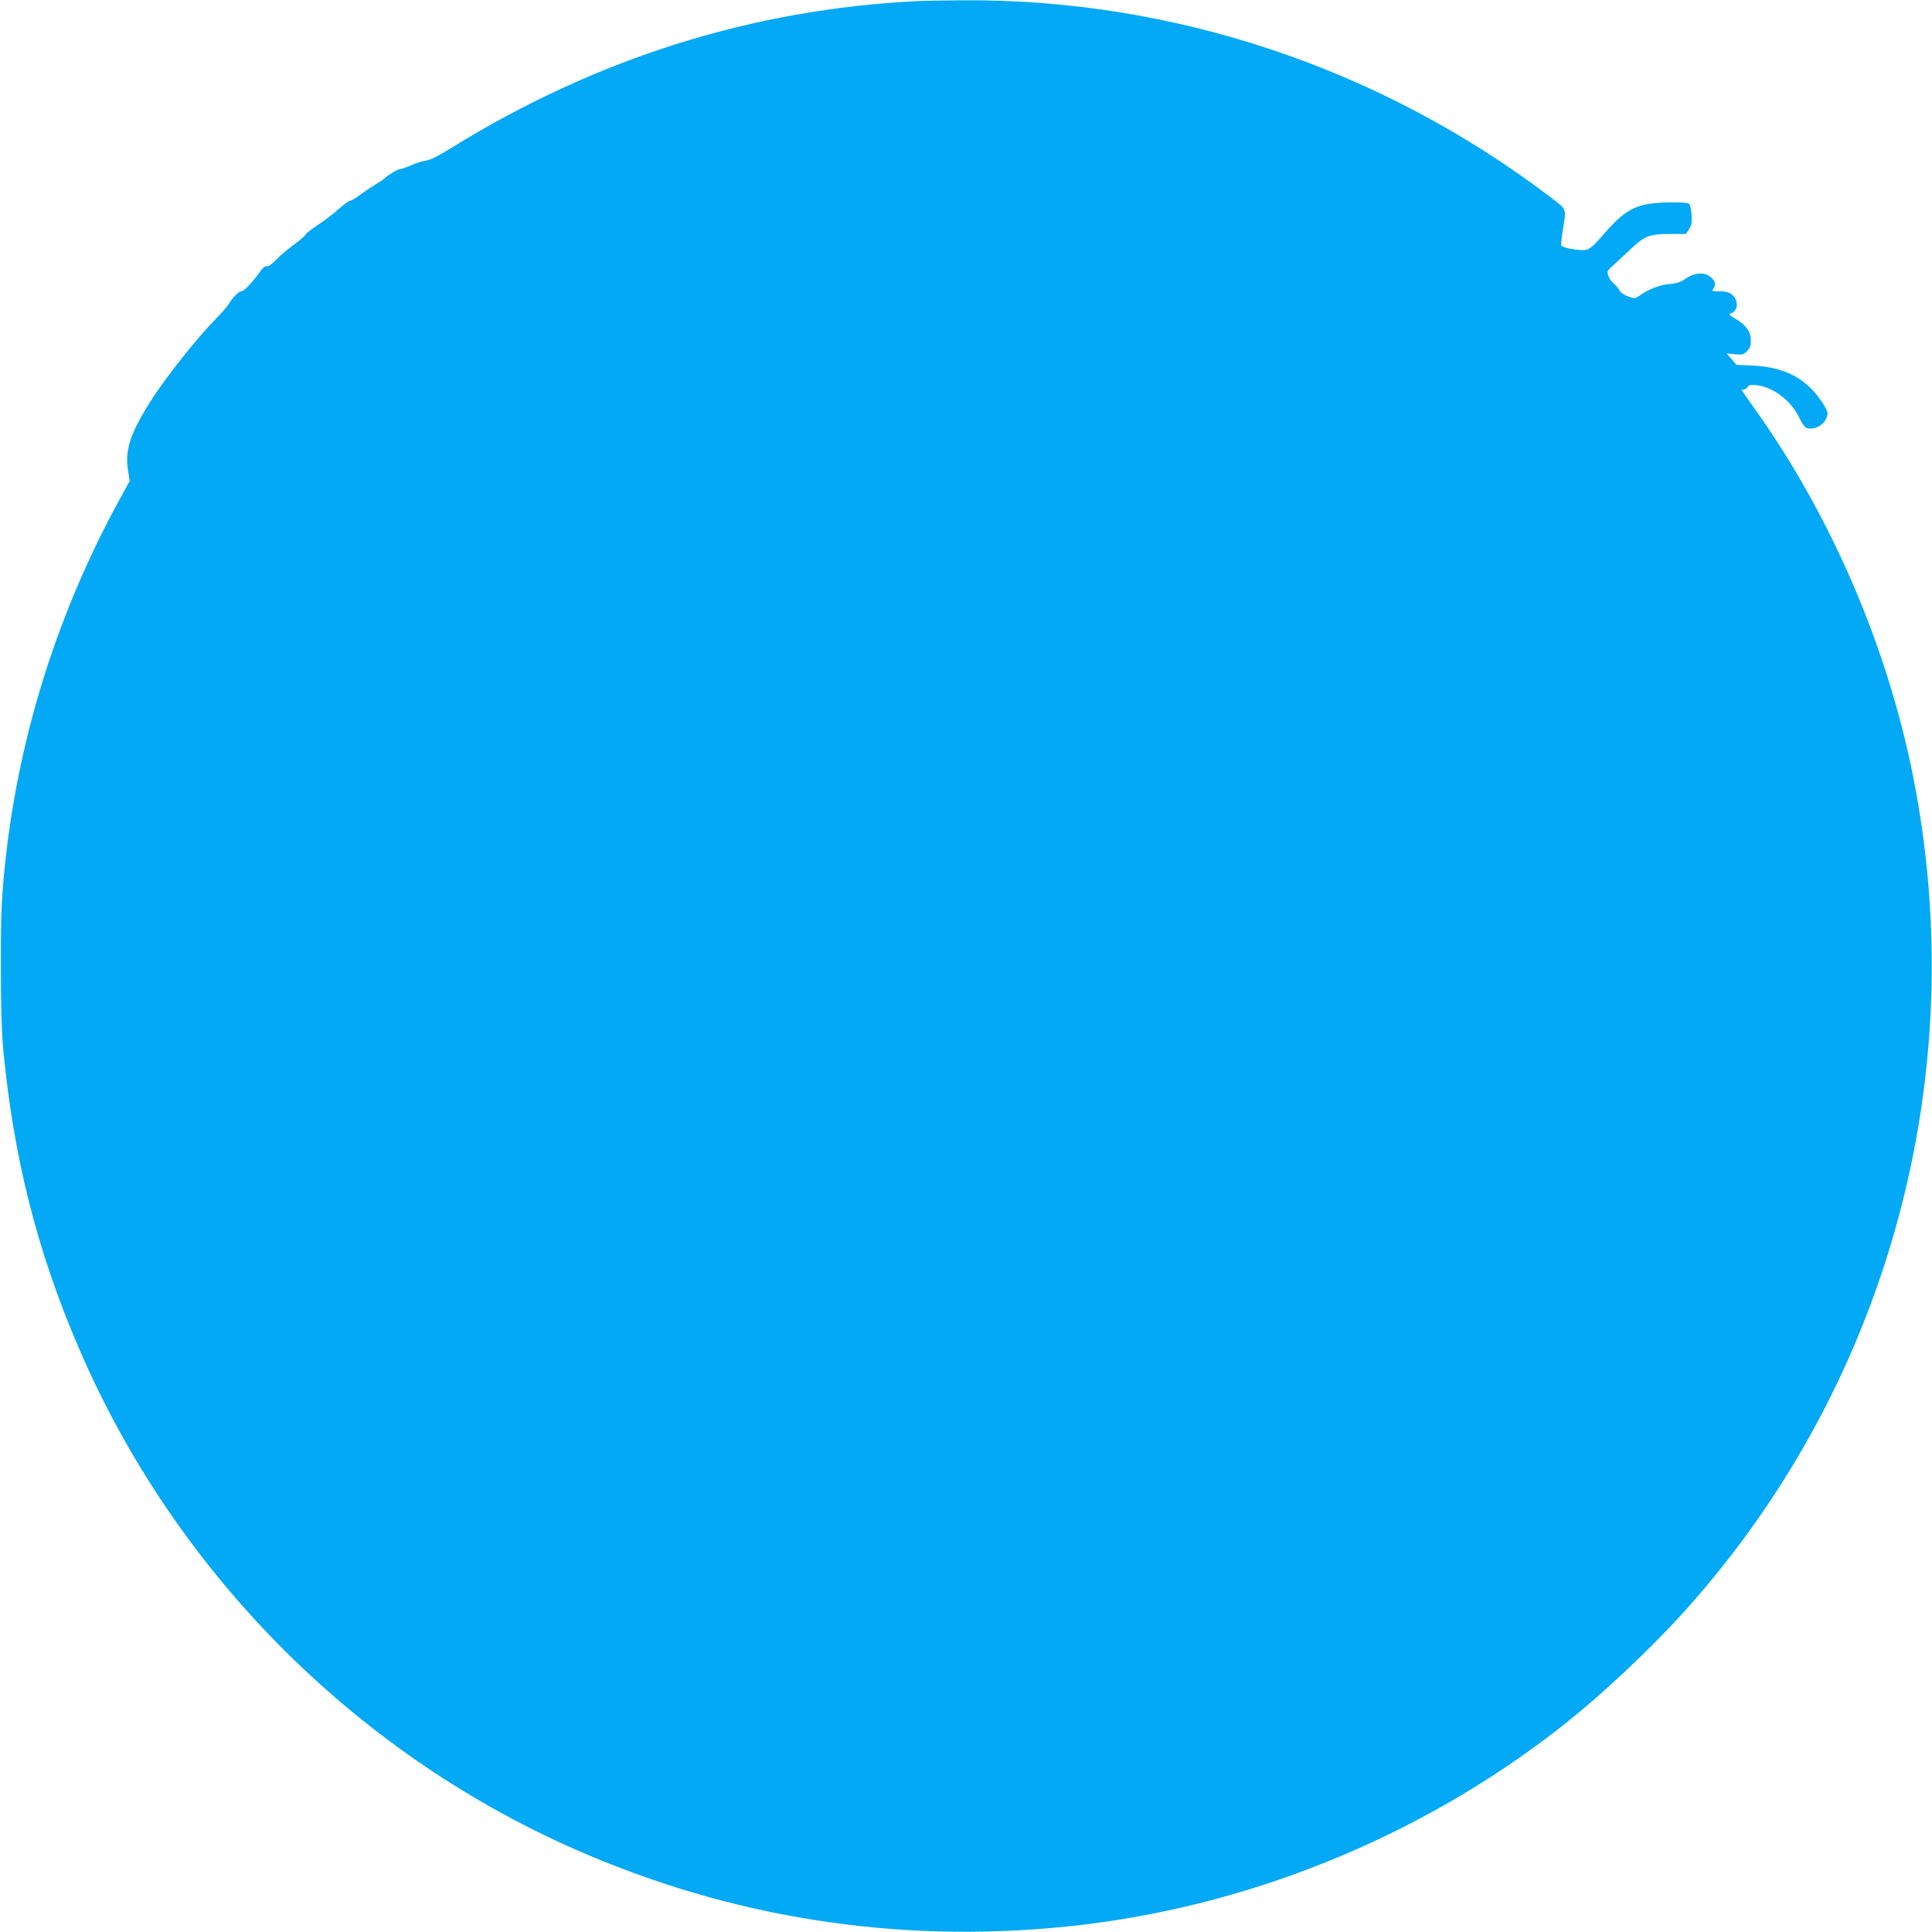 <?xml version="1.0" standalone="no"?>
<!DOCTYPE svg PUBLIC "-//W3C//DTD SVG 20010904//EN"
 "http://www.w3.org/TR/2001/REC-SVG-20010904/DTD/svg10.dtd">
<svg version="1.0" xmlns="http://www.w3.org/2000/svg"
 width="1280pt" height="1280pt" viewBox="0 0 1280 1280"
 preserveAspectRatio="xMidYMid meet">
<g transform="translate(0,1280) scale(0.1,-0.1)"
fill="#03a9f4" stroke="none">
<path d="M6085 12793 c-1095 -52 -2134 -378 -3095 -973 -83 -51 -139 -80 -167
-84 -24 -3 -68 -17 -99 -31 -31 -14 -64 -25 -73 -25 -15 0 -90 -45 -101 -60
-3 -4 -30 -22 -60 -41 -30 -18 -78 -50 -106 -71 -28 -21 -57 -38 -65 -38 -8 0
-43 -26 -79 -58 -36 -32 -98 -79 -138 -105 -40 -26 -75 -54 -78 -62 -4 -8 -38
-38 -78 -67 -39 -28 -92 -73 -118 -100 -29 -30 -52 -46 -61 -42 -10 4 -27 -11
-49 -42 -47 -67 -102 -124 -120 -124 -17 0 -58 -42 -83 -85 -10 -16 -51 -64
-92 -105 -119 -120 -324 -379 -423 -534 -135 -214 -172 -323 -153 -455 l12
-78 -65 -119 c-404 -736 -660 -1539 -754 -2359 -29 -261 -35 -373 -34 -740 0
-290 5 -435 17 -565 69 -707 224 -1319 494 -1949 632 -1480 1816 -2680 3283
-3329 1034 -457 2134 -631 3265 -516 1174 119 2326 582 3262 1311 273 212 611
529 851 798 1336 1495 1890 3539 1496 5515 -171 858 -543 1722 -1046 2428 -49
68 -88 125 -88 128 0 2 7 4 15 4 7 0 18 7 23 16 7 13 20 16 59 12 108 -10 230
-103 282 -212 16 -35 37 -66 46 -70 49 -18 114 12 135 64 12 30 11 37 -11 78
-13 26 -48 72 -77 104 -98 105 -220 156 -397 166 l-110 5 -33 38 -33 38 55 -6
c49 -5 57 -3 80 20 20 20 26 36 26 70 0 58 -30 102 -99 143 -46 28 -50 33 -32
39 48 15 51 88 4 125 -19 14 -41 20 -80 20 -53 0 -54 0 -39 21 19 28 5 59 -36
84 -40 23 -99 15 -153 -23 -32 -22 -56 -30 -106 -34 -63 -5 -137 -34 -200 -79
-25 -17 -30 -18 -71 -3 -28 9 -50 24 -59 40 -7 14 -25 36 -39 47 -14 12 -30
35 -35 52 -9 27 -7 32 35 69 25 23 79 73 121 112 89 83 119 94 264 94 l95 0
21 33 c17 26 19 44 16 96 -3 38 -10 67 -18 72 -19 12 -180 11 -259 -1 -124
-20 -189 -65 -332 -232 -40 -46 -67 -68 -89 -73 -38 -9 -159 13 -165 29 -3 7
2 55 11 107 23 142 28 128 -87 216 -1123 853 -2499 1313 -3898 1301 -124 -1
-252 -3 -285 -5z"/>
</g>
</svg>
